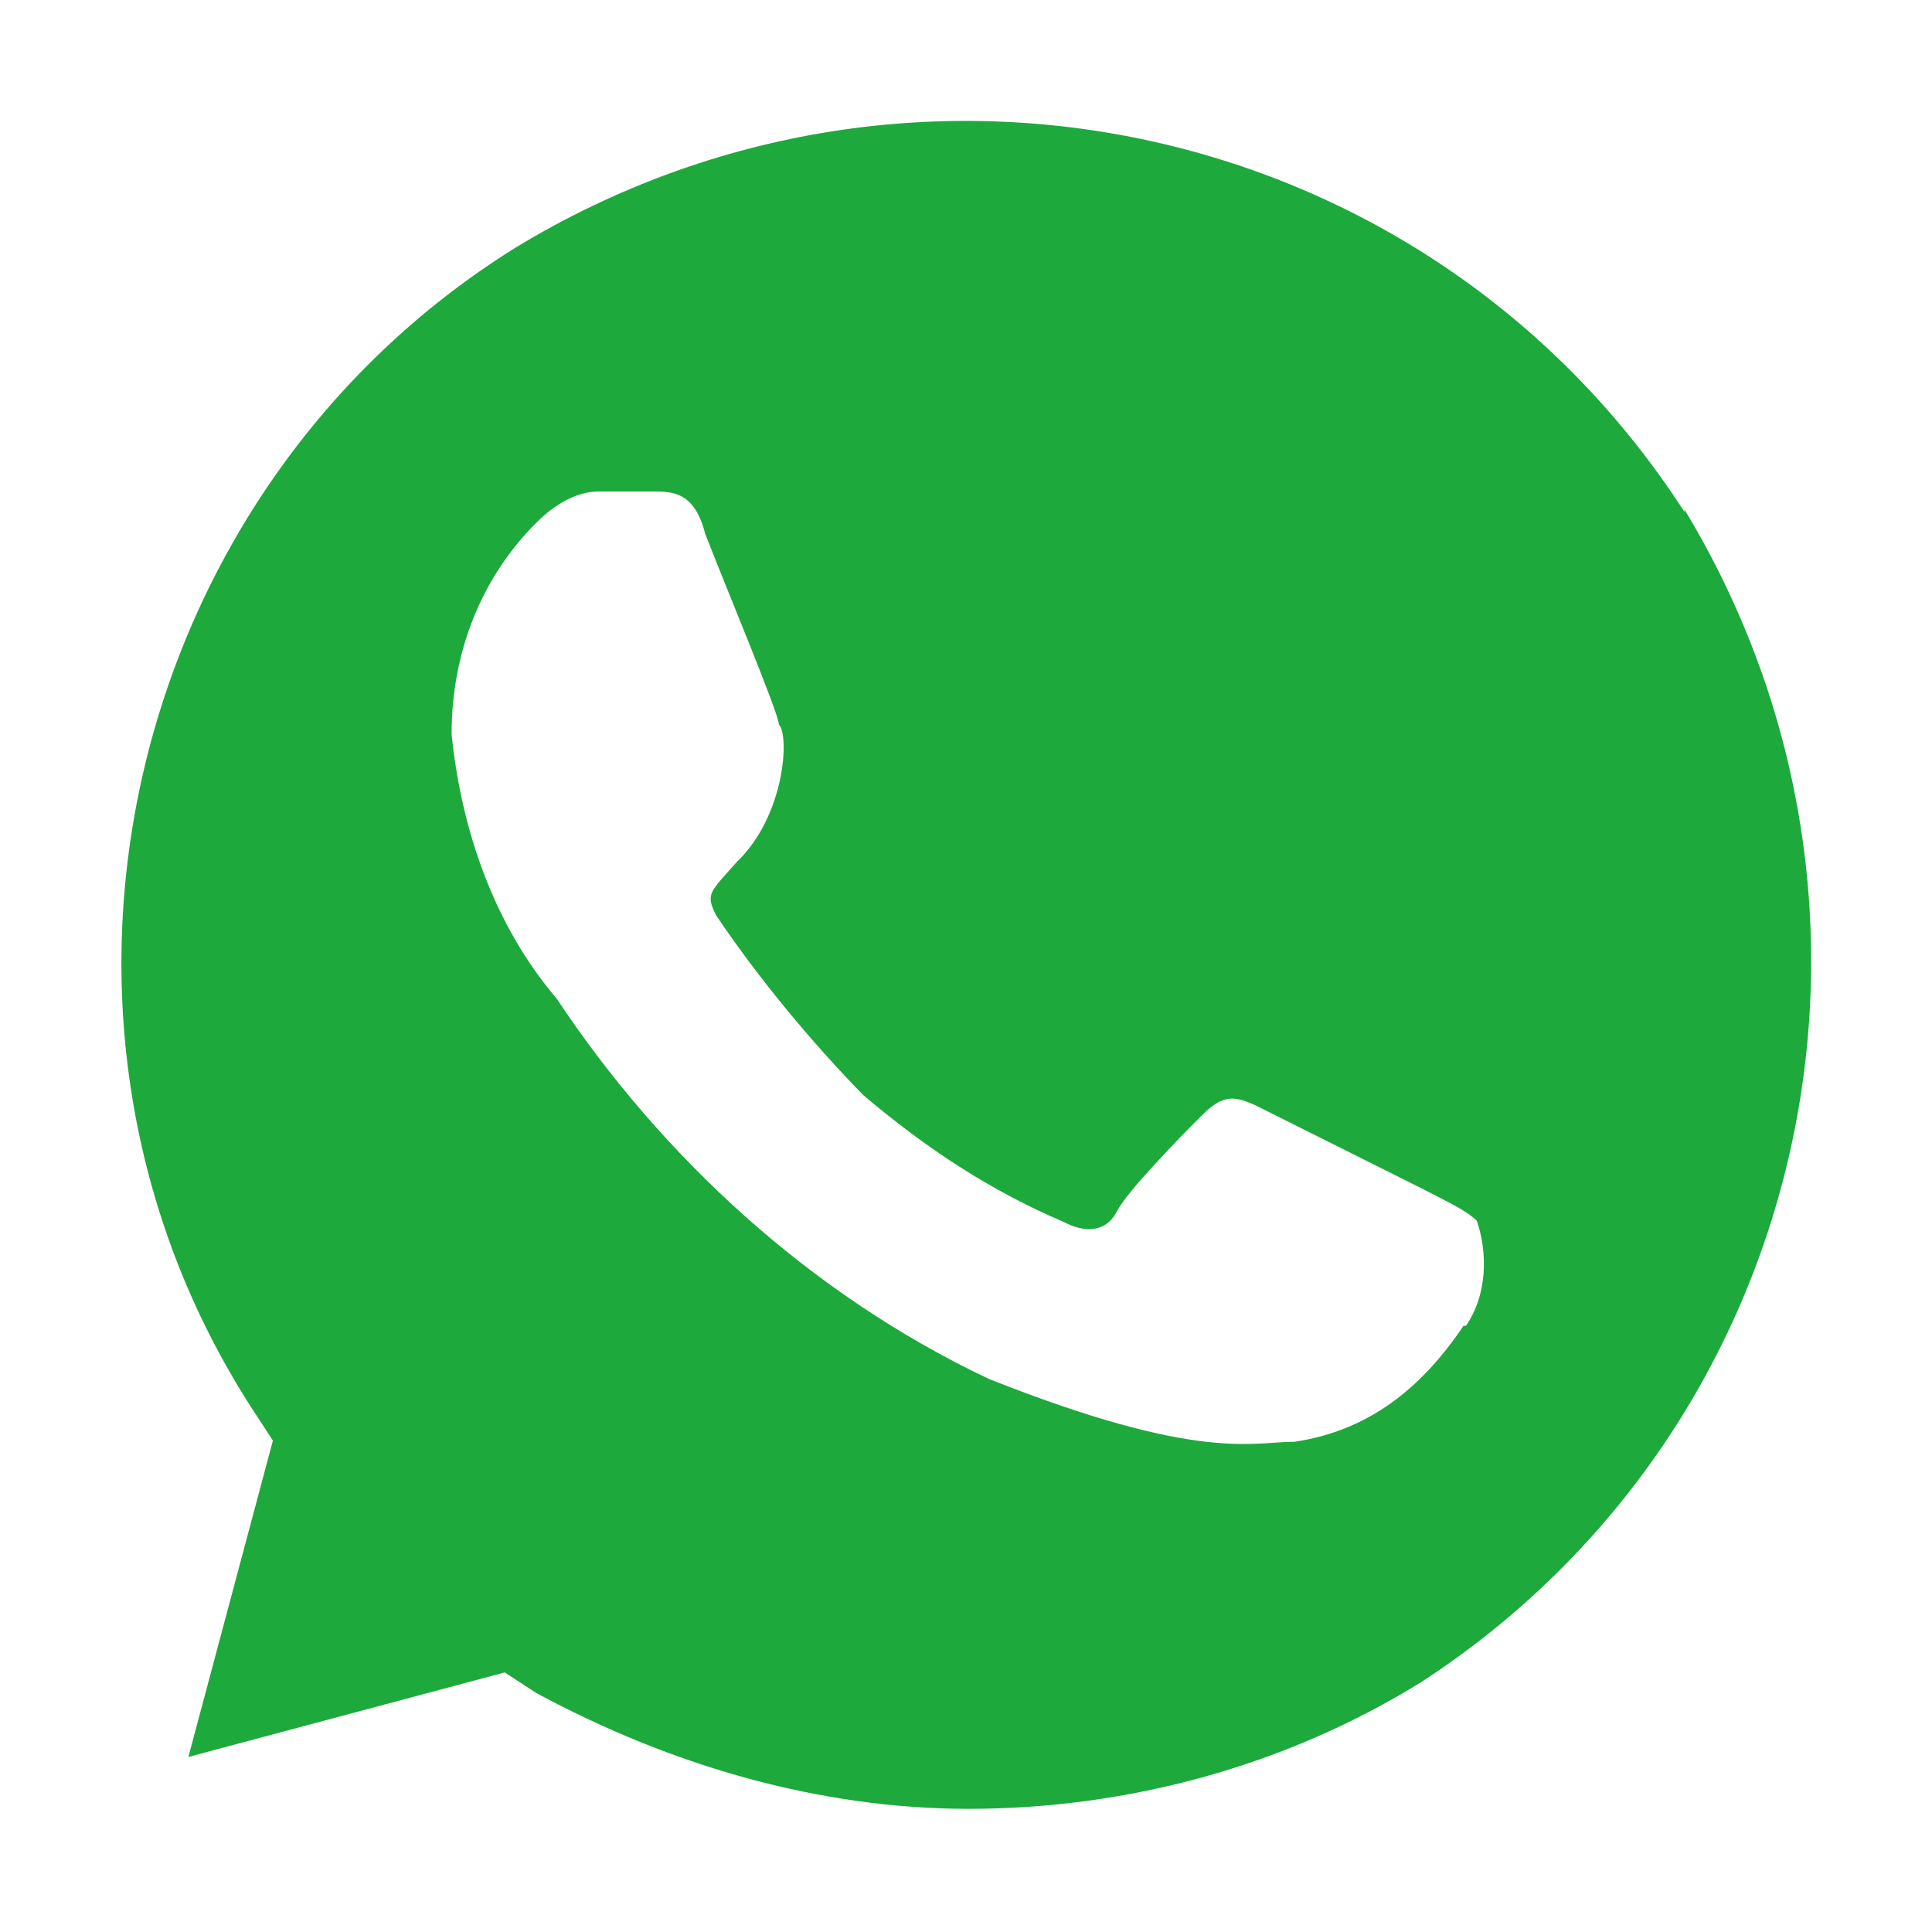 <svg width="28" height="28" viewBox="0 0 28 28" fill="none" xmlns="http://www.w3.org/2000/svg">
<path d="M24.413 7.42C20.755 1.75 13.265 0.07 7.473 3.588C1.82 7.105 0 14.77 3.658 20.423L3.955 20.878L2.73 25.463L7.315 24.238L7.77 24.535C9.748 25.603 11.9 26.215 14.035 26.215C16.328 26.215 18.62 25.603 20.598 24.378C26.25 20.703 27.93 13.195 24.413 7.385V7.42ZM21.21 19.215C20.598 20.125 19.828 20.738 18.76 20.895C18.148 20.895 17.378 21.193 14.333 19.985C11.743 18.76 9.59 16.765 8.068 14.473C7.158 13.405 6.685 12.023 6.545 10.64C6.545 9.415 7 8.348 7.77 7.578C8.068 7.28 8.383 7.123 8.68 7.123H9.45C9.748 7.123 10.063 7.123 10.22 7.735C10.518 8.505 11.288 10.343 11.288 10.5C11.445 10.658 11.375 11.83 10.675 12.495C10.29 12.933 10.22 12.95 10.378 13.265C10.99 14.175 11.76 15.103 12.513 15.873C13.423 16.643 14.35 17.255 15.418 17.71C15.715 17.868 16.03 17.868 16.188 17.553C16.345 17.255 17.098 16.485 17.413 16.17C17.71 15.873 17.868 15.873 18.183 16.013L20.633 17.238C20.93 17.395 21.245 17.535 21.403 17.693C21.56 18.148 21.56 18.76 21.245 19.215H21.21Z" fill="#1EA93C"/>
</svg>
